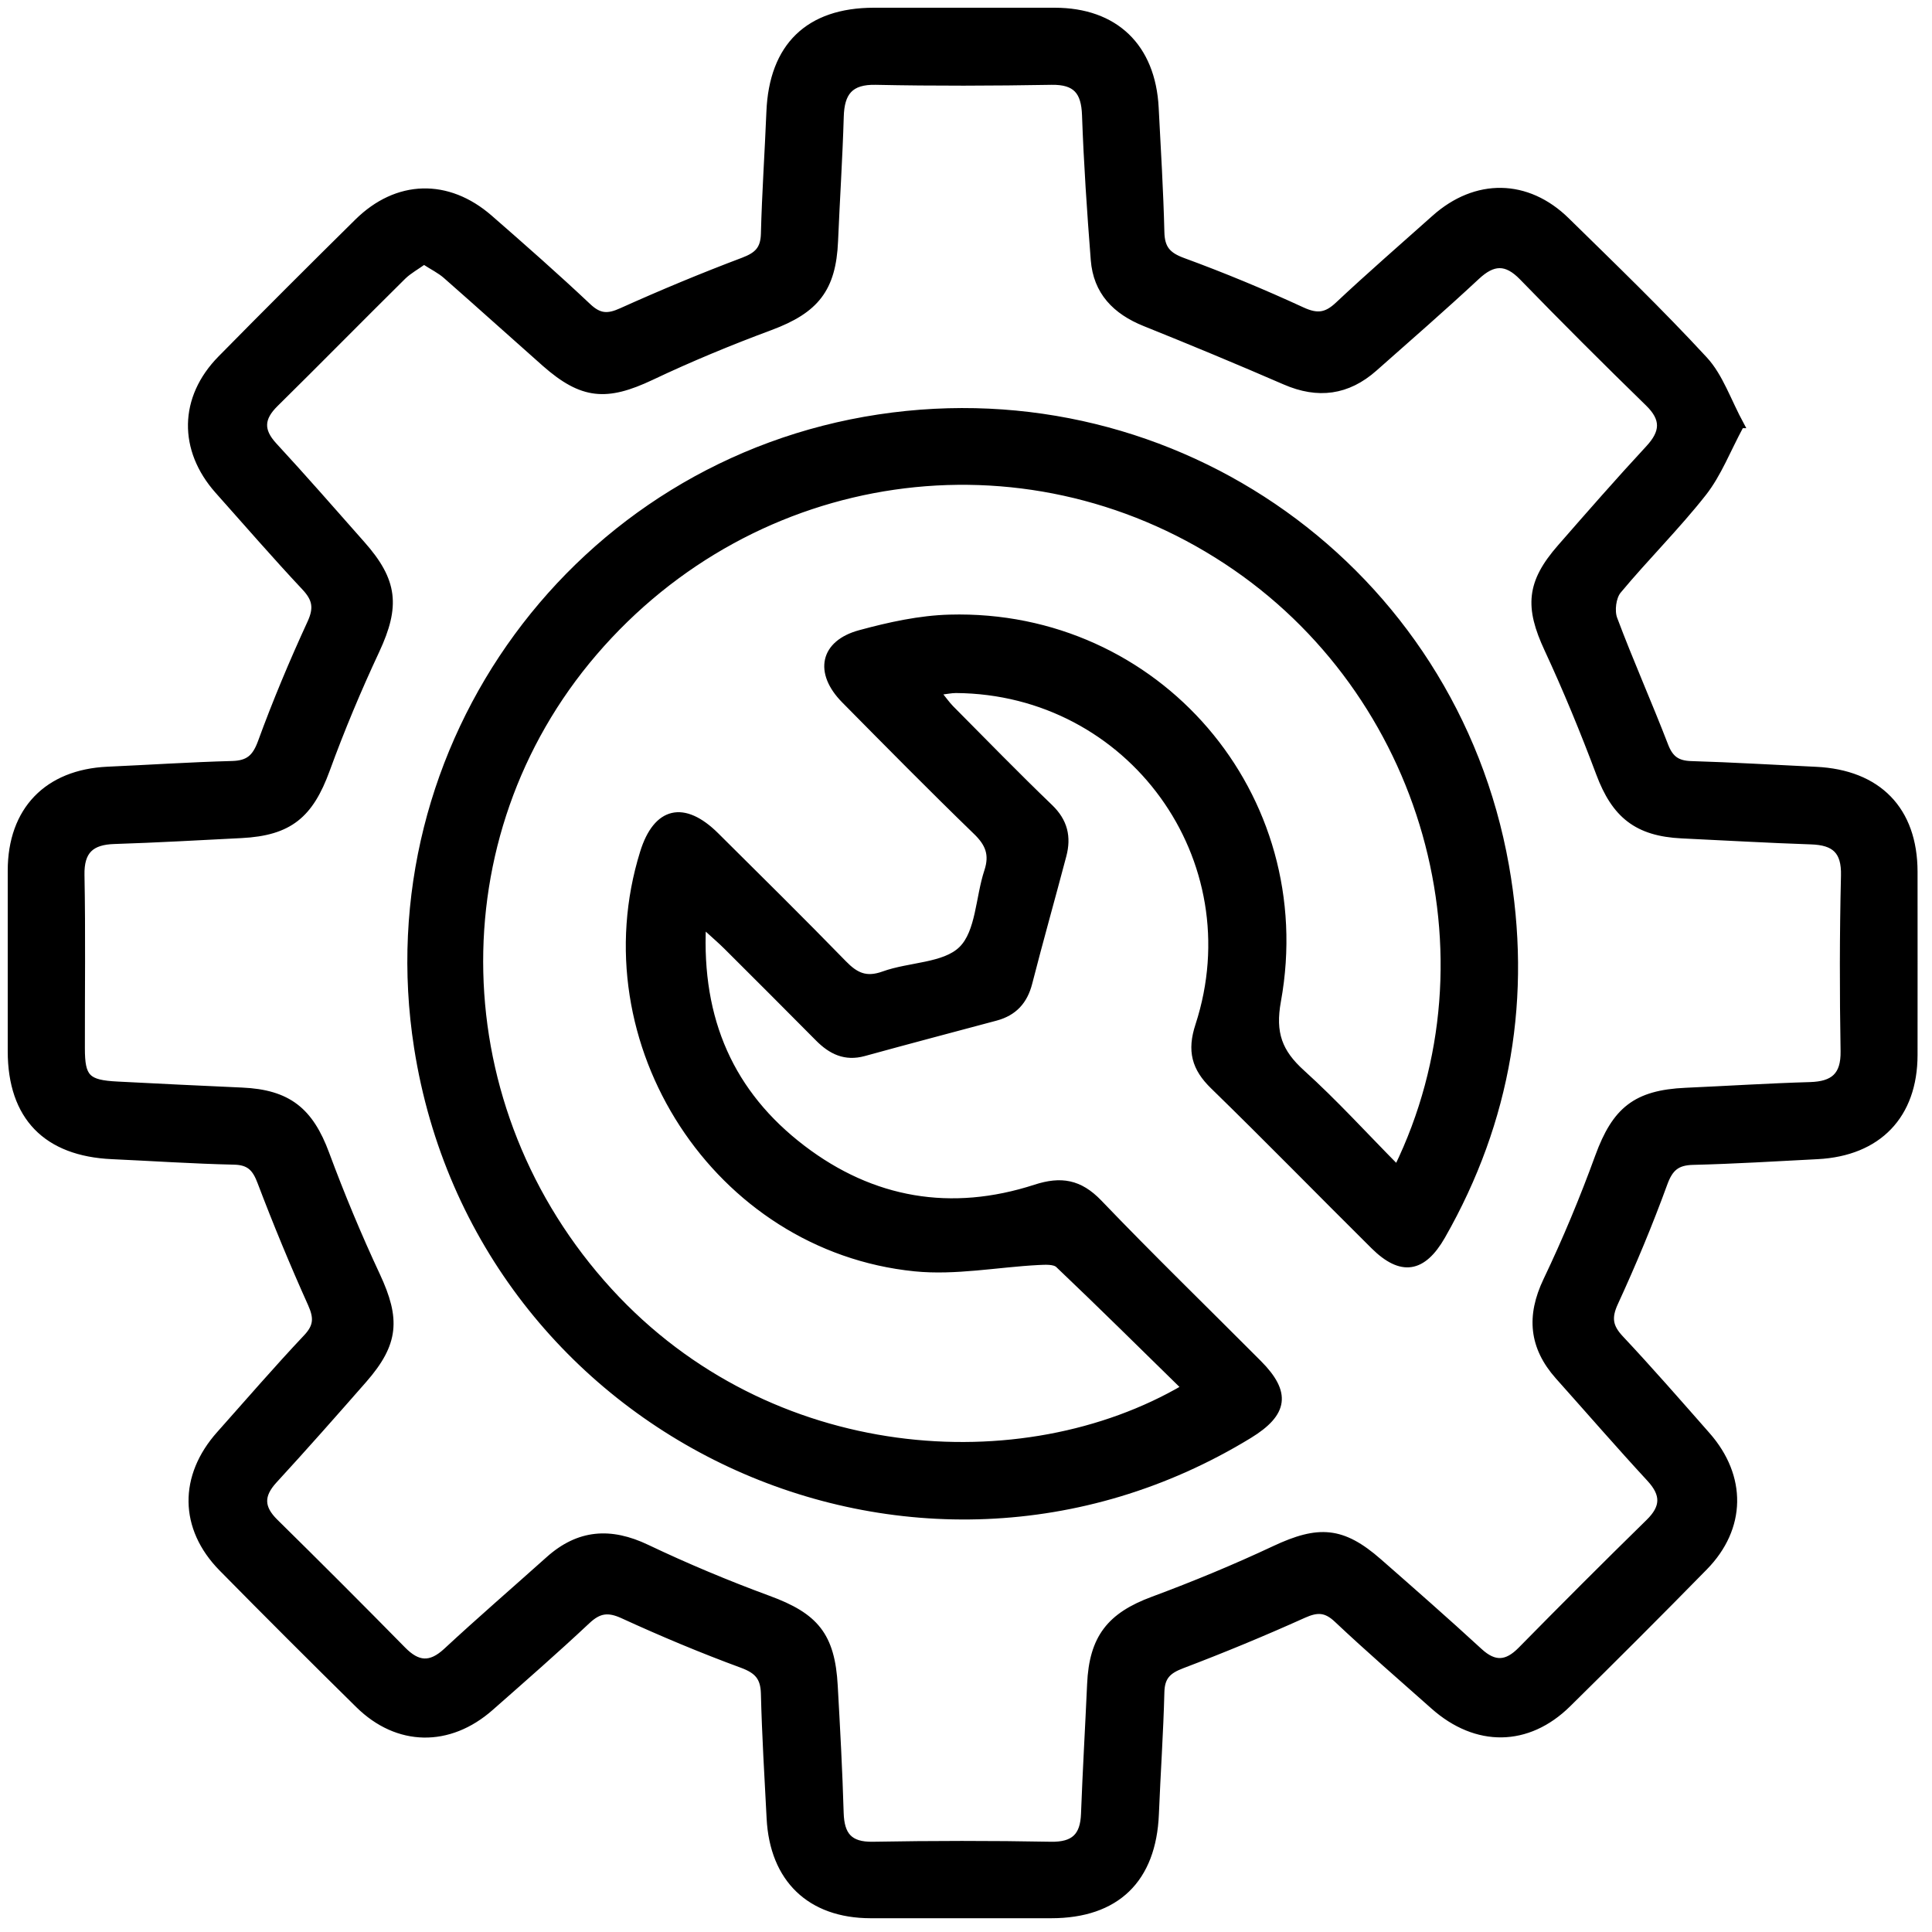 <svg width="63" height="63" viewBox="0 0 63 63" fill="none" xmlns="http://www.w3.org/2000/svg">
<path d="M56.77 13.863C56.329 14.68 56.037 15.457 55.549 16.078C54.679 17.184 53.67 18.18 52.767 19.266C52.598 19.472 52.542 19.917 52.638 20.176C53.159 21.567 53.767 22.929 54.301 24.314C54.467 24.745 54.696 24.904 55.147 24.918C56.501 24.958 57.852 25.041 59.206 25.104C61.247 25.197 62.426 26.405 62.429 28.424C62.429 30.417 62.432 32.409 62.429 34.402C62.426 36.374 61.254 37.596 59.266 37.699C57.912 37.769 56.561 37.852 55.207 37.885C54.682 37.898 54.457 38.091 54.274 38.592C53.793 39.911 53.252 41.209 52.665 42.484C52.442 42.969 52.489 43.264 52.844 43.643C53.81 44.672 54.736 45.735 55.668 46.794C56.863 48.149 56.843 49.826 55.585 51.108C54.115 52.609 52.625 54.096 51.128 55.571C49.817 56.863 48.138 56.876 46.747 55.641C45.691 54.704 44.626 53.781 43.601 52.815C43.236 52.469 42.957 52.463 42.512 52.662C41.208 53.25 39.883 53.798 38.546 54.306C38.094 54.478 37.882 54.674 37.869 55.176C37.836 56.504 37.743 57.829 37.69 59.154C37.603 61.292 36.412 62.451 34.278 62.451C32.313 62.451 30.348 62.451 28.387 62.451C26.412 62.448 25.197 61.279 25.098 59.287C25.028 57.932 24.945 56.58 24.912 55.225C24.898 54.701 24.699 54.478 24.201 54.292C22.884 53.808 21.586 53.263 20.312 52.679C19.827 52.456 19.528 52.503 19.15 52.858C18.121 53.824 17.059 54.751 16 55.684C14.646 56.879 12.963 56.853 11.689 55.597C10.192 54.123 8.702 52.635 7.228 51.138C5.941 49.826 5.924 48.143 7.162 46.758C8.101 45.705 9.021 44.636 9.99 43.61C10.338 43.241 10.335 42.962 10.139 42.521C9.552 41.216 9.004 39.891 8.496 38.553C8.327 38.101 8.134 37.888 7.63 37.878C6.302 37.849 4.978 37.759 3.654 37.699C1.503 37.603 0.355 36.417 0.352 34.285C0.352 32.32 0.352 30.357 0.352 28.391C0.352 26.416 1.54 25.19 3.511 25.101C4.865 25.041 6.216 24.951 7.57 24.915C8.091 24.901 8.32 24.709 8.506 24.204C8.987 22.886 9.532 21.587 10.119 20.312C10.345 19.824 10.285 19.528 9.933 19.153C8.968 18.124 8.045 17.058 7.106 16.005C5.911 14.66 5.934 12.977 7.195 11.695C8.669 10.197 10.159 8.71 11.656 7.232C12.944 5.96 14.6 5.914 15.97 7.109C17.056 8.056 18.134 9.005 19.18 9.991C19.548 10.337 19.824 10.343 20.268 10.141C21.573 9.553 22.897 9.002 24.235 8.497C24.689 8.324 24.898 8.129 24.912 7.627C24.945 6.299 25.038 4.974 25.091 3.649C25.177 1.504 26.362 0.352 28.499 0.352C30.464 0.352 32.429 0.352 34.391 0.352C36.365 0.352 37.58 1.52 37.683 3.513C37.753 4.868 37.836 6.219 37.869 7.574C37.882 8.099 38.078 8.324 38.576 8.507C39.893 8.989 41.194 9.53 42.469 10.118C42.953 10.34 43.249 10.3 43.63 9.942C44.659 8.975 45.725 8.052 46.777 7.112C48.121 5.91 49.8 5.927 51.085 7.189C52.605 8.68 54.142 10.161 55.585 11.725C56.093 12.276 56.345 13.066 56.777 13.863H56.77ZM13.836 8.514C13.578 8.7 13.339 8.829 13.149 9.012C11.752 10.393 10.375 11.795 8.977 13.173C8.513 13.631 8.48 14.029 8.931 14.521C9.907 15.577 10.853 16.663 11.805 17.739C12.877 18.947 12.947 19.771 12.277 21.212C11.682 22.484 11.138 23.782 10.657 25.101C10.119 26.575 9.445 27.149 7.872 27.229C6.492 27.299 5.111 27.378 3.73 27.422C2.977 27.445 2.638 27.744 2.655 28.537C2.691 30.417 2.665 32.3 2.668 34.182C2.668 35.142 2.841 35.318 3.83 35.368C5.184 35.438 6.535 35.504 7.889 35.564C9.399 35.63 10.119 36.215 10.64 37.626C11.138 38.968 11.689 40.292 12.296 41.591C12.96 43.016 12.907 43.806 11.868 44.995C10.902 46.097 9.933 47.196 8.941 48.275C8.493 48.764 8.503 49.162 8.971 49.624C10.371 51.002 11.759 52.39 13.136 53.791C13.617 54.282 14.029 54.322 14.55 53.841C15.645 52.825 16.777 51.848 17.889 50.852C18.871 49.972 19.91 49.899 21.098 50.467C22.389 51.081 23.713 51.636 25.058 52.131C26.591 52.692 27.129 53.326 27.218 54.977C27.295 56.358 27.371 57.739 27.411 59.121C27.434 59.835 27.696 60.17 28.46 60.157C30.395 60.123 32.333 60.12 34.268 60.157C35.021 60.17 35.323 59.868 35.35 59.151C35.403 57.743 35.486 56.331 35.549 54.923C35.615 53.403 36.196 52.679 37.597 52.161C38.938 51.663 40.265 51.115 41.559 50.507C42.996 49.833 43.773 49.879 44.961 50.919C46.063 51.885 47.165 52.851 48.244 53.844C48.735 54.296 49.133 54.266 49.591 53.801C50.969 52.4 52.356 51.012 53.76 49.637C54.258 49.152 54.271 48.737 53.796 48.222C52.784 47.126 51.805 45.997 50.809 44.882C49.96 43.925 49.867 42.916 50.424 41.75C51.052 40.435 51.616 39.081 52.114 37.712C52.668 36.198 53.338 35.644 54.971 35.571C56.325 35.511 57.676 35.424 59.03 35.385C59.774 35.361 60.132 35.082 60.119 34.279C60.086 32.369 60.086 30.46 60.132 28.551C60.152 27.747 59.817 27.462 59.067 27.435C57.656 27.388 56.249 27.305 54.842 27.239C53.378 27.169 52.651 26.578 52.144 25.217C51.632 23.852 51.075 22.497 50.461 21.175C49.817 19.794 49.87 19 50.882 17.845C51.828 16.762 52.774 15.68 53.753 14.624C54.244 14.096 54.278 13.667 53.74 13.146C52.353 11.795 50.982 10.426 49.634 9.038C49.113 8.504 48.688 8.527 48.157 9.022C47.066 10.038 45.937 11.021 44.819 12.01C43.942 12.787 42.977 12.914 41.898 12.445C40.385 11.788 38.858 11.154 37.328 10.539C36.372 10.154 35.748 9.517 35.668 8.471C35.545 6.9 35.439 5.326 35.383 3.752C35.356 2.991 35.084 2.653 34.288 2.666C32.379 2.699 30.471 2.706 28.562 2.666C27.716 2.646 27.437 3.028 27.414 3.802C27.374 5.157 27.285 6.508 27.228 7.863C27.162 9.424 26.604 10.118 25.124 10.669C23.81 11.157 22.509 11.695 21.241 12.296C19.781 12.987 18.987 12.93 17.769 11.858C16.691 10.905 15.625 9.942 14.543 8.992C14.348 8.819 14.102 8.7 13.833 8.527L13.836 8.514Z" fill="black" stroke="black" stroke-width="0.2"/>
<path d="M22.922 30.163C22.773 33.268 23.845 35.666 26.168 37.439C28.448 39.179 31.02 39.617 33.762 38.727C34.598 38.455 35.205 38.558 35.836 39.212C37.539 40.989 39.308 42.706 41.043 44.449C42.006 45.415 41.913 46.086 40.735 46.806C29.796 53.484 15.594 46.863 13.602 34.158C12.059 24.312 18.813 15.098 28.66 13.613C38.342 12.152 47.389 18.578 49.105 28.227C49.858 32.471 49.185 36.532 47.031 40.308C46.4 41.41 45.693 41.523 44.797 40.637C43.048 38.903 41.329 37.14 39.566 35.423C38.956 34.832 38.806 34.264 39.079 33.434C40.841 28.015 36.865 22.539 31.173 22.499C31.014 22.499 30.851 22.536 30.576 22.569C30.755 22.788 30.868 22.954 31.007 23.097C32.079 24.176 33.141 25.269 34.236 26.321C34.718 26.783 34.834 27.294 34.674 27.899C34.309 29.283 33.918 30.665 33.562 32.053C33.41 32.651 33.068 33.022 32.481 33.182C31.044 33.567 29.603 33.946 28.169 34.341C27.559 34.507 27.101 34.284 26.682 33.862C25.69 32.86 24.691 31.863 23.692 30.867C23.486 30.661 23.264 30.476 22.929 30.167L22.922 30.163ZM38.624 45.246C37.24 43.891 35.889 42.553 34.512 41.244C34.379 41.118 34.074 41.141 33.855 41.151C32.514 41.221 31.153 41.49 29.832 41.357C23.37 40.706 19.036 34.012 20.971 27.796C21.402 26.408 22.298 26.198 23.35 27.244C24.744 28.629 26.141 30.007 27.512 31.415C27.9 31.814 28.239 31.98 28.81 31.774C29.663 31.465 30.795 31.508 31.359 30.95C31.923 30.392 31.91 29.27 32.195 28.41C32.374 27.865 32.232 27.507 31.823 27.115C30.373 25.71 28.956 24.273 27.535 22.835C26.639 21.928 26.835 20.972 28.043 20.646C28.996 20.387 29.988 20.168 30.967 20.142C37.738 19.956 42.885 25.939 41.671 32.637C41.478 33.69 41.714 34.311 42.457 34.982C43.529 35.951 44.505 37.027 45.557 38.09C48.946 31.143 46.486 22.566 39.991 18.299C33.343 13.929 24.598 15.197 19.377 21.284C14.243 27.268 14.432 36.157 19.875 42.104C25.099 47.813 33.343 48.341 38.627 45.246H38.624Z" fill="black" stroke="black" stroke-width="0.2"/>
</svg>
